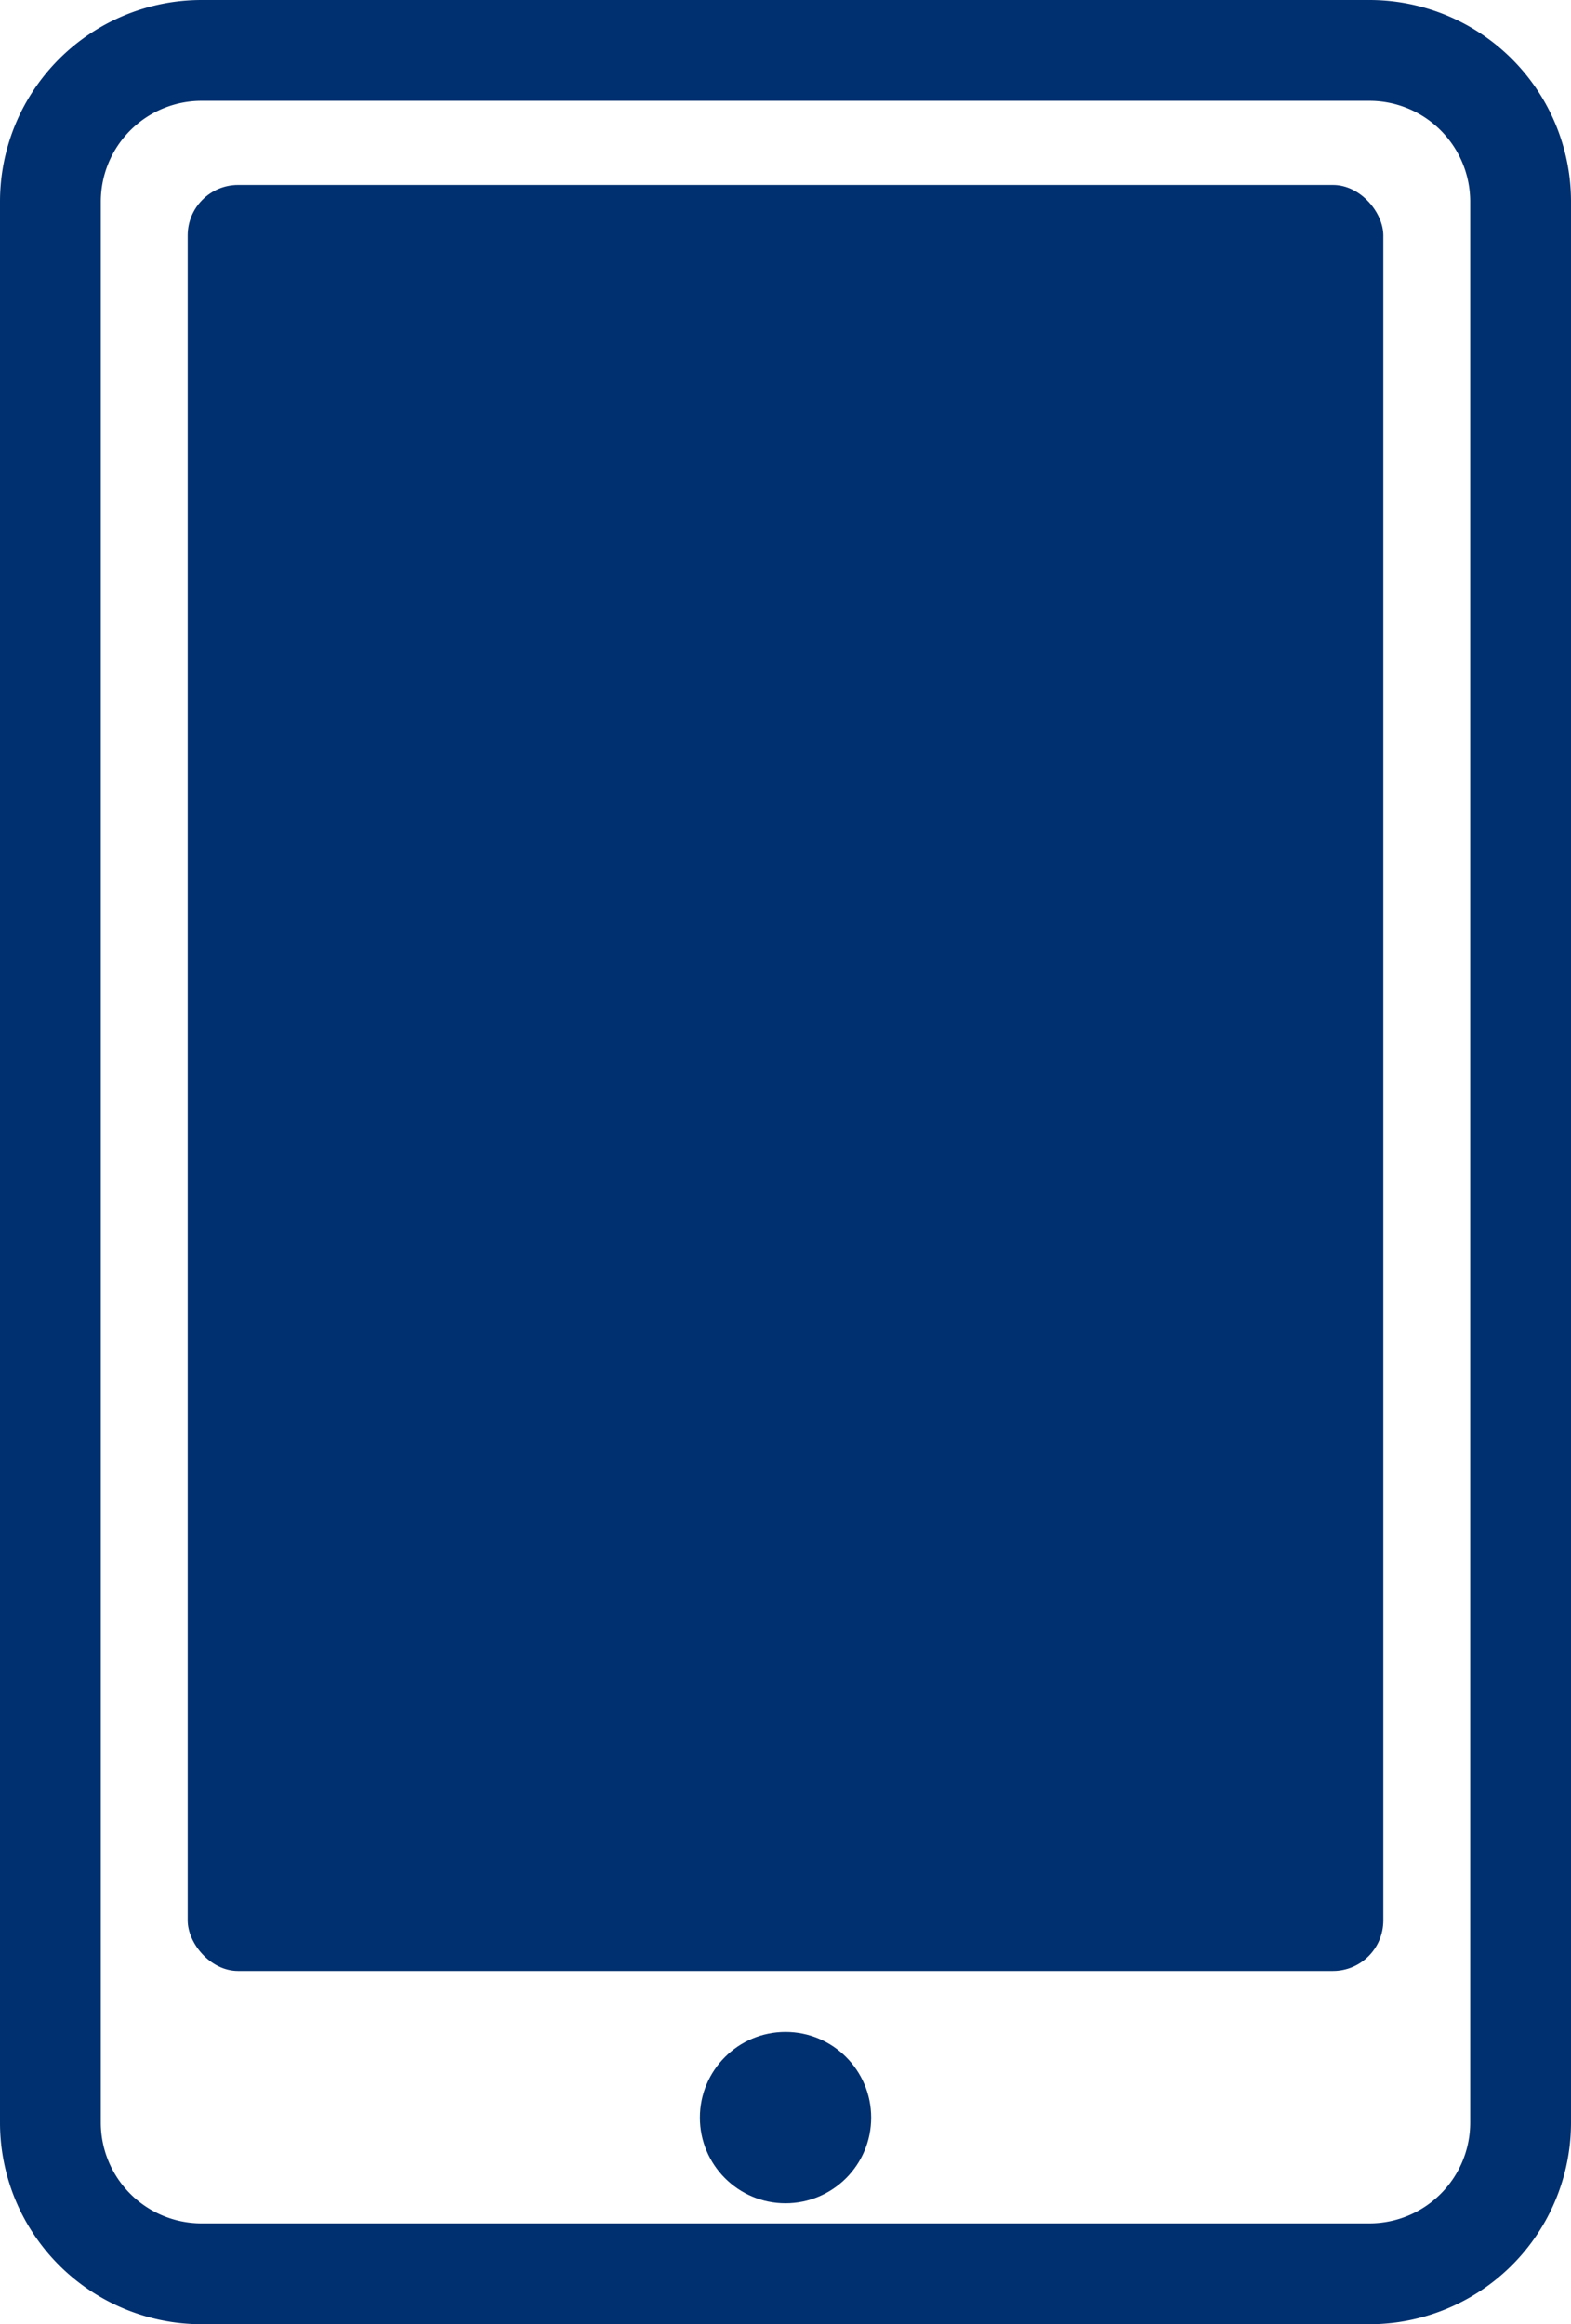 <svg xmlns="http://www.w3.org/2000/svg" width="31.171" height="46.098" viewBox="0 0 31.171 46.098">
  <g id="グループ_102" data-name="グループ 102" transform="translate(1 1)">
    <path id="長方形_45" data-name="長方形 45" d="M3-1H26.171a4,4,0,0,1,4,4V41.1a4,4,0,0,1-4,4H3a4,4,0,0,1-4-4V3A4,4,0,0,1,3-1ZM26.171,43.1a2,2,0,0,0,2-2V3a2,2,0,0,0-2-2H3A2,2,0,0,0,1,3V41.1a2,2,0,0,0,2,2Z" transform="translate(0)" fill="#00306f"/>
    <rect id="長方形_46" data-name="長方形 46" width="23.723" height="35.424" rx="1" transform="translate(2.724 2.669)" fill="#00306f"/>
    <ellipse id="楕円形_3" data-name="楕円形 3" cx="1.699" cy="1.699" rx="1.699" ry="1.699" transform="translate(12.887 39.303)" fill="#00306f"/>
  </g>
</svg>
